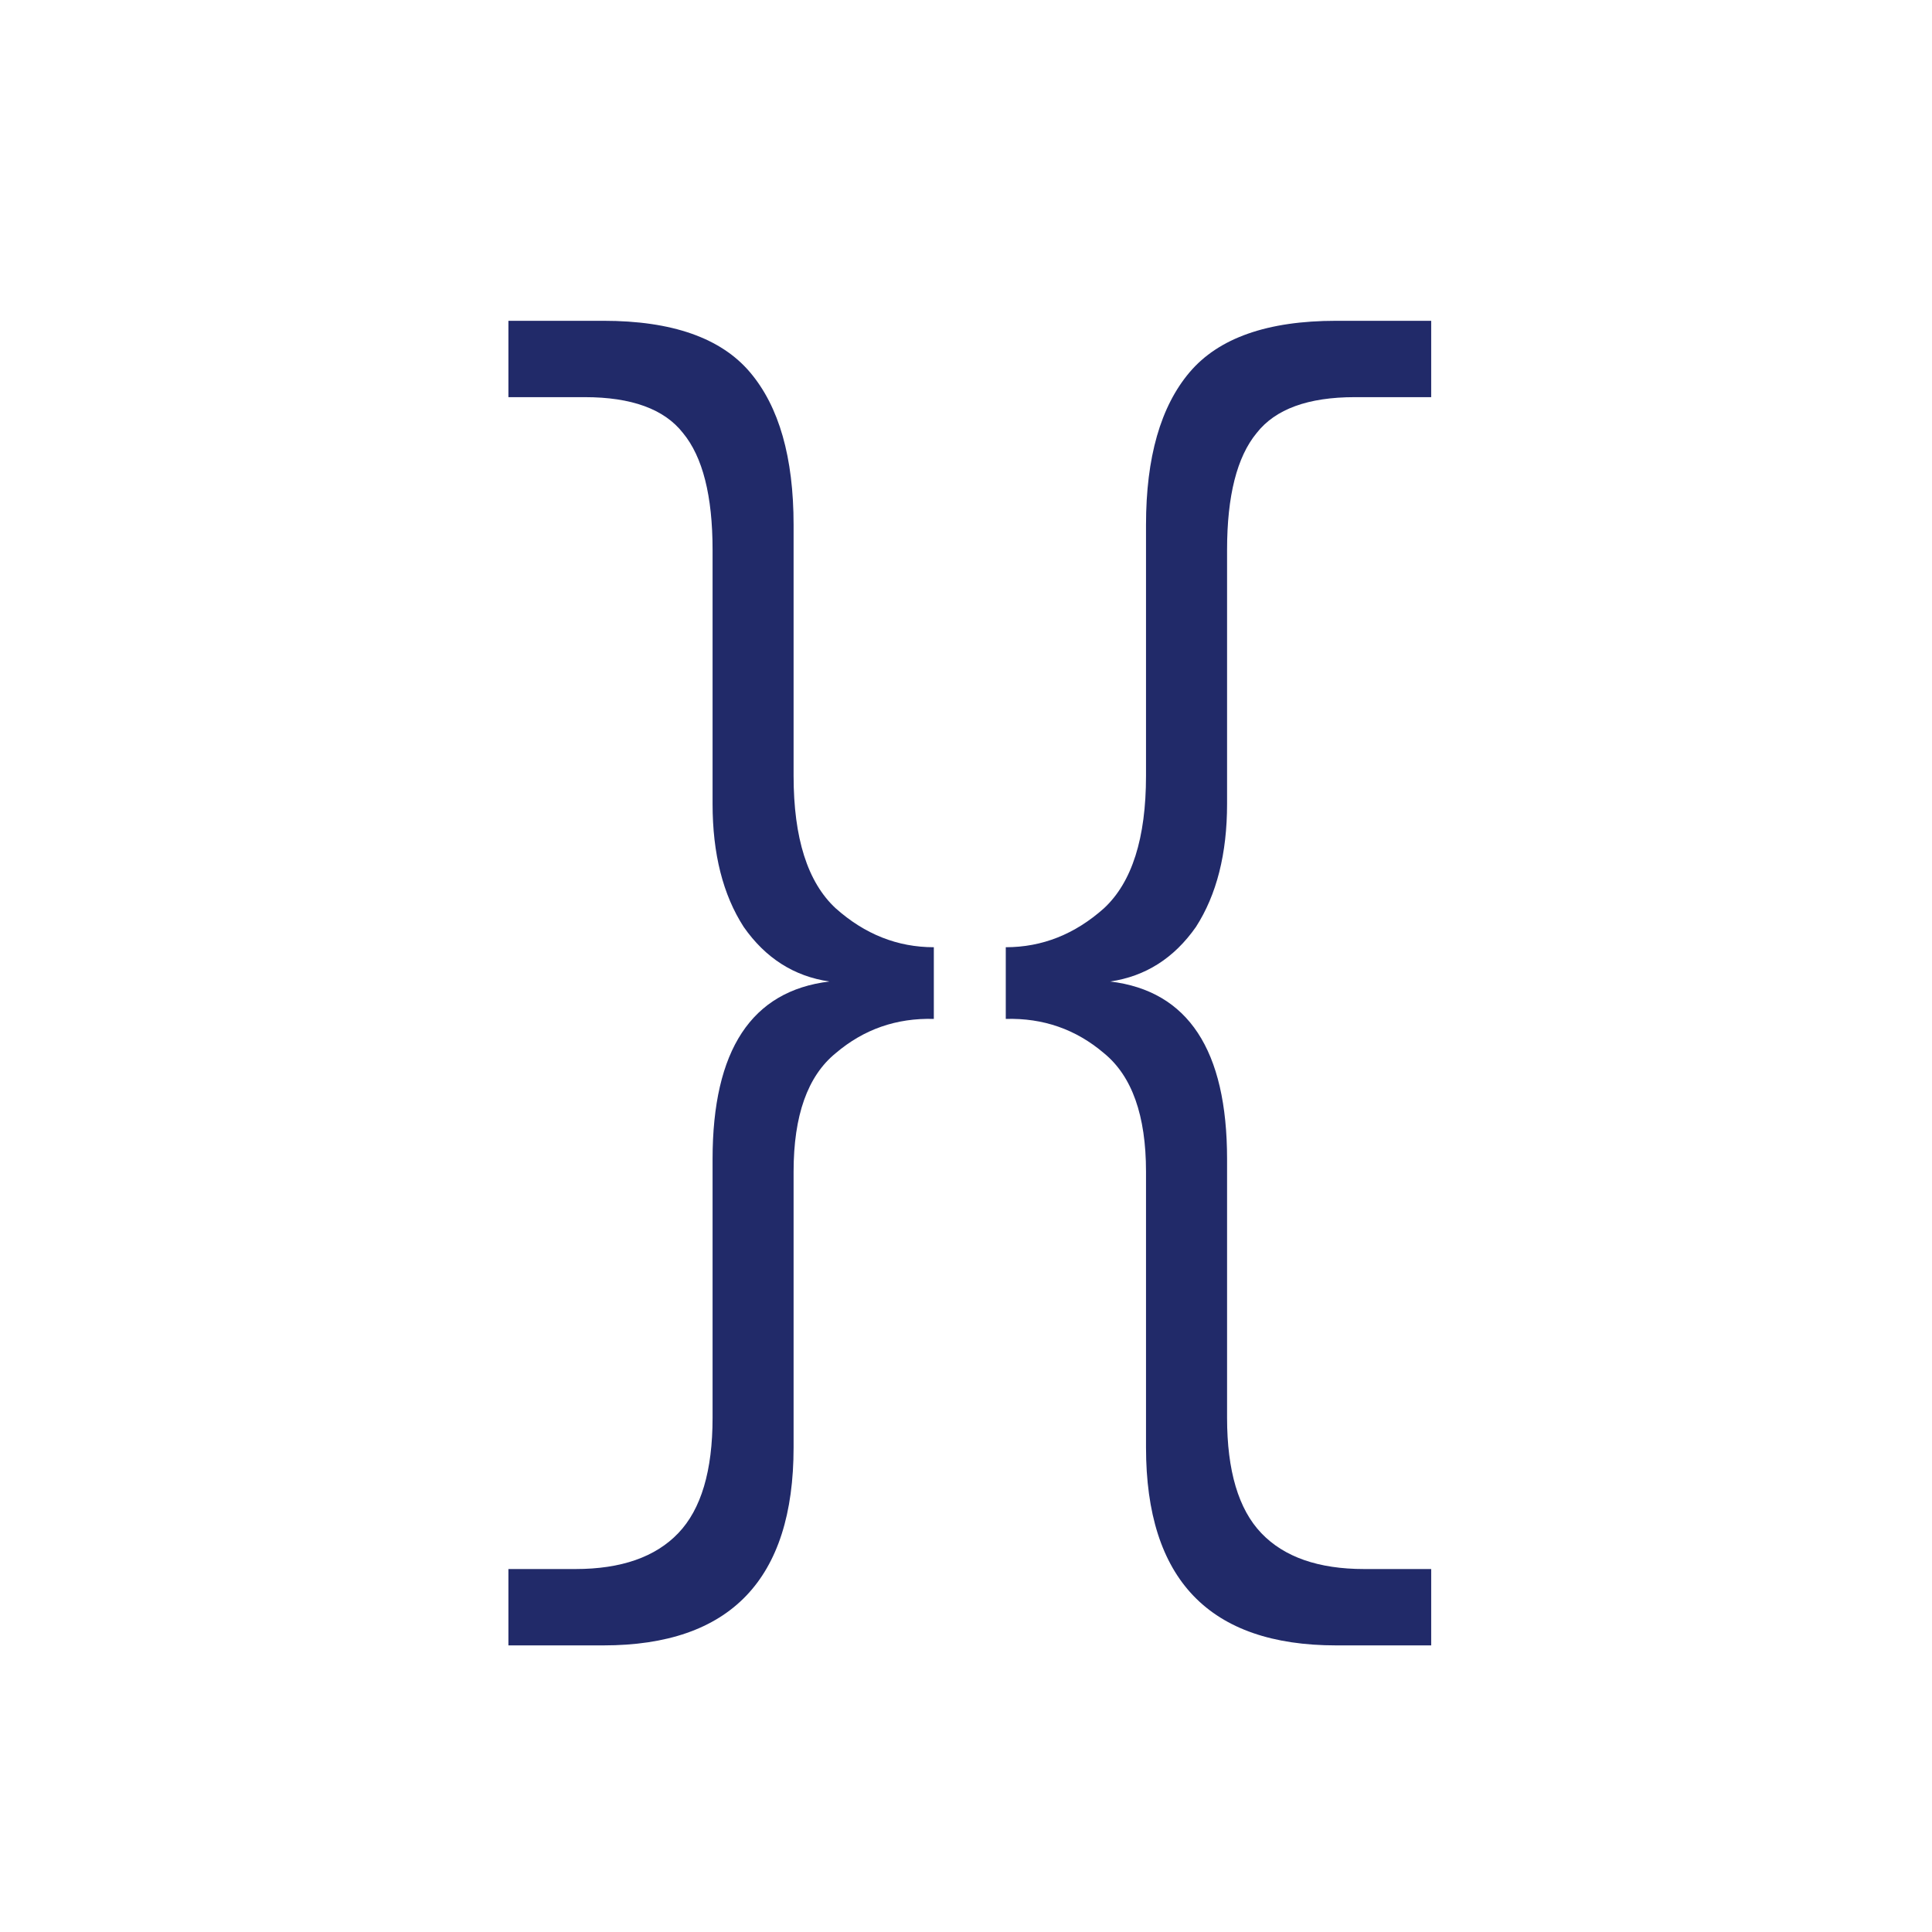 <svg width="46" height="46" viewBox="0 0 46 46" fill="none" xmlns="http://www.w3.org/2000/svg">
<mask id="mask0_14_1447" style="mask-type:alpha" maskUnits="userSpaceOnUse" x="0" y="0" width="46" height="46">
<rect width="46" height="46" fill="#212A69"/>
</mask>
<g mask="url(#mask0_14_1447)">
<path d="M27.286 27.896V34.463C27.286 37.605 28.795 39.176 31.813 39.176H34.076V37.358H32.481C31.392 37.358 30.576 37.073 30.032 36.504C29.488 35.935 29.216 35.02 29.216 33.758V27.599C29.216 25.002 28.288 23.592 26.433 23.369C27.274 23.246 27.954 22.813 28.474 22.071C28.968 21.304 29.216 20.327 29.216 19.14V13.092C29.216 11.806 29.451 10.878 29.921 10.309C30.366 9.74 31.145 9.456 32.258 9.456H34.076V7.638H31.813C30.18 7.638 29.018 8.046 28.325 8.862C27.633 9.678 27.286 10.89 27.286 12.498V18.472C27.286 19.956 26.952 21.007 26.285 21.626C25.592 22.244 24.813 22.553 23.947 22.553V24.26C24.837 24.235 25.617 24.507 26.285 25.076C26.952 25.62 27.286 26.56 27.286 27.896Z" fill="#212A69"/>
<path d="M18.895 27.896V34.463C18.895 37.605 17.386 39.176 14.368 39.176H12.105V37.358H13.701C14.789 37.358 15.605 37.073 16.149 36.504C16.694 35.935 16.966 35.02 16.966 33.758V27.599C16.966 25.002 17.893 23.592 19.748 23.369C18.907 23.246 18.227 22.813 17.708 22.071C17.213 21.304 16.966 20.327 16.966 19.14V13.092C16.966 11.806 16.731 10.878 16.261 10.309C15.816 9.74 15.036 9.456 13.923 9.456H12.105V7.638H14.368C16.001 7.638 17.164 8.046 17.856 8.862C18.549 9.678 18.895 10.89 18.895 12.498V18.472C18.895 19.956 19.229 21.007 19.897 21.626C20.59 22.244 21.369 22.553 22.234 22.553V24.26C21.344 24.235 20.565 24.507 19.897 25.076C19.229 25.62 18.895 26.56 18.895 27.896Z" fill="#212A69"/>
</g>
</svg>
